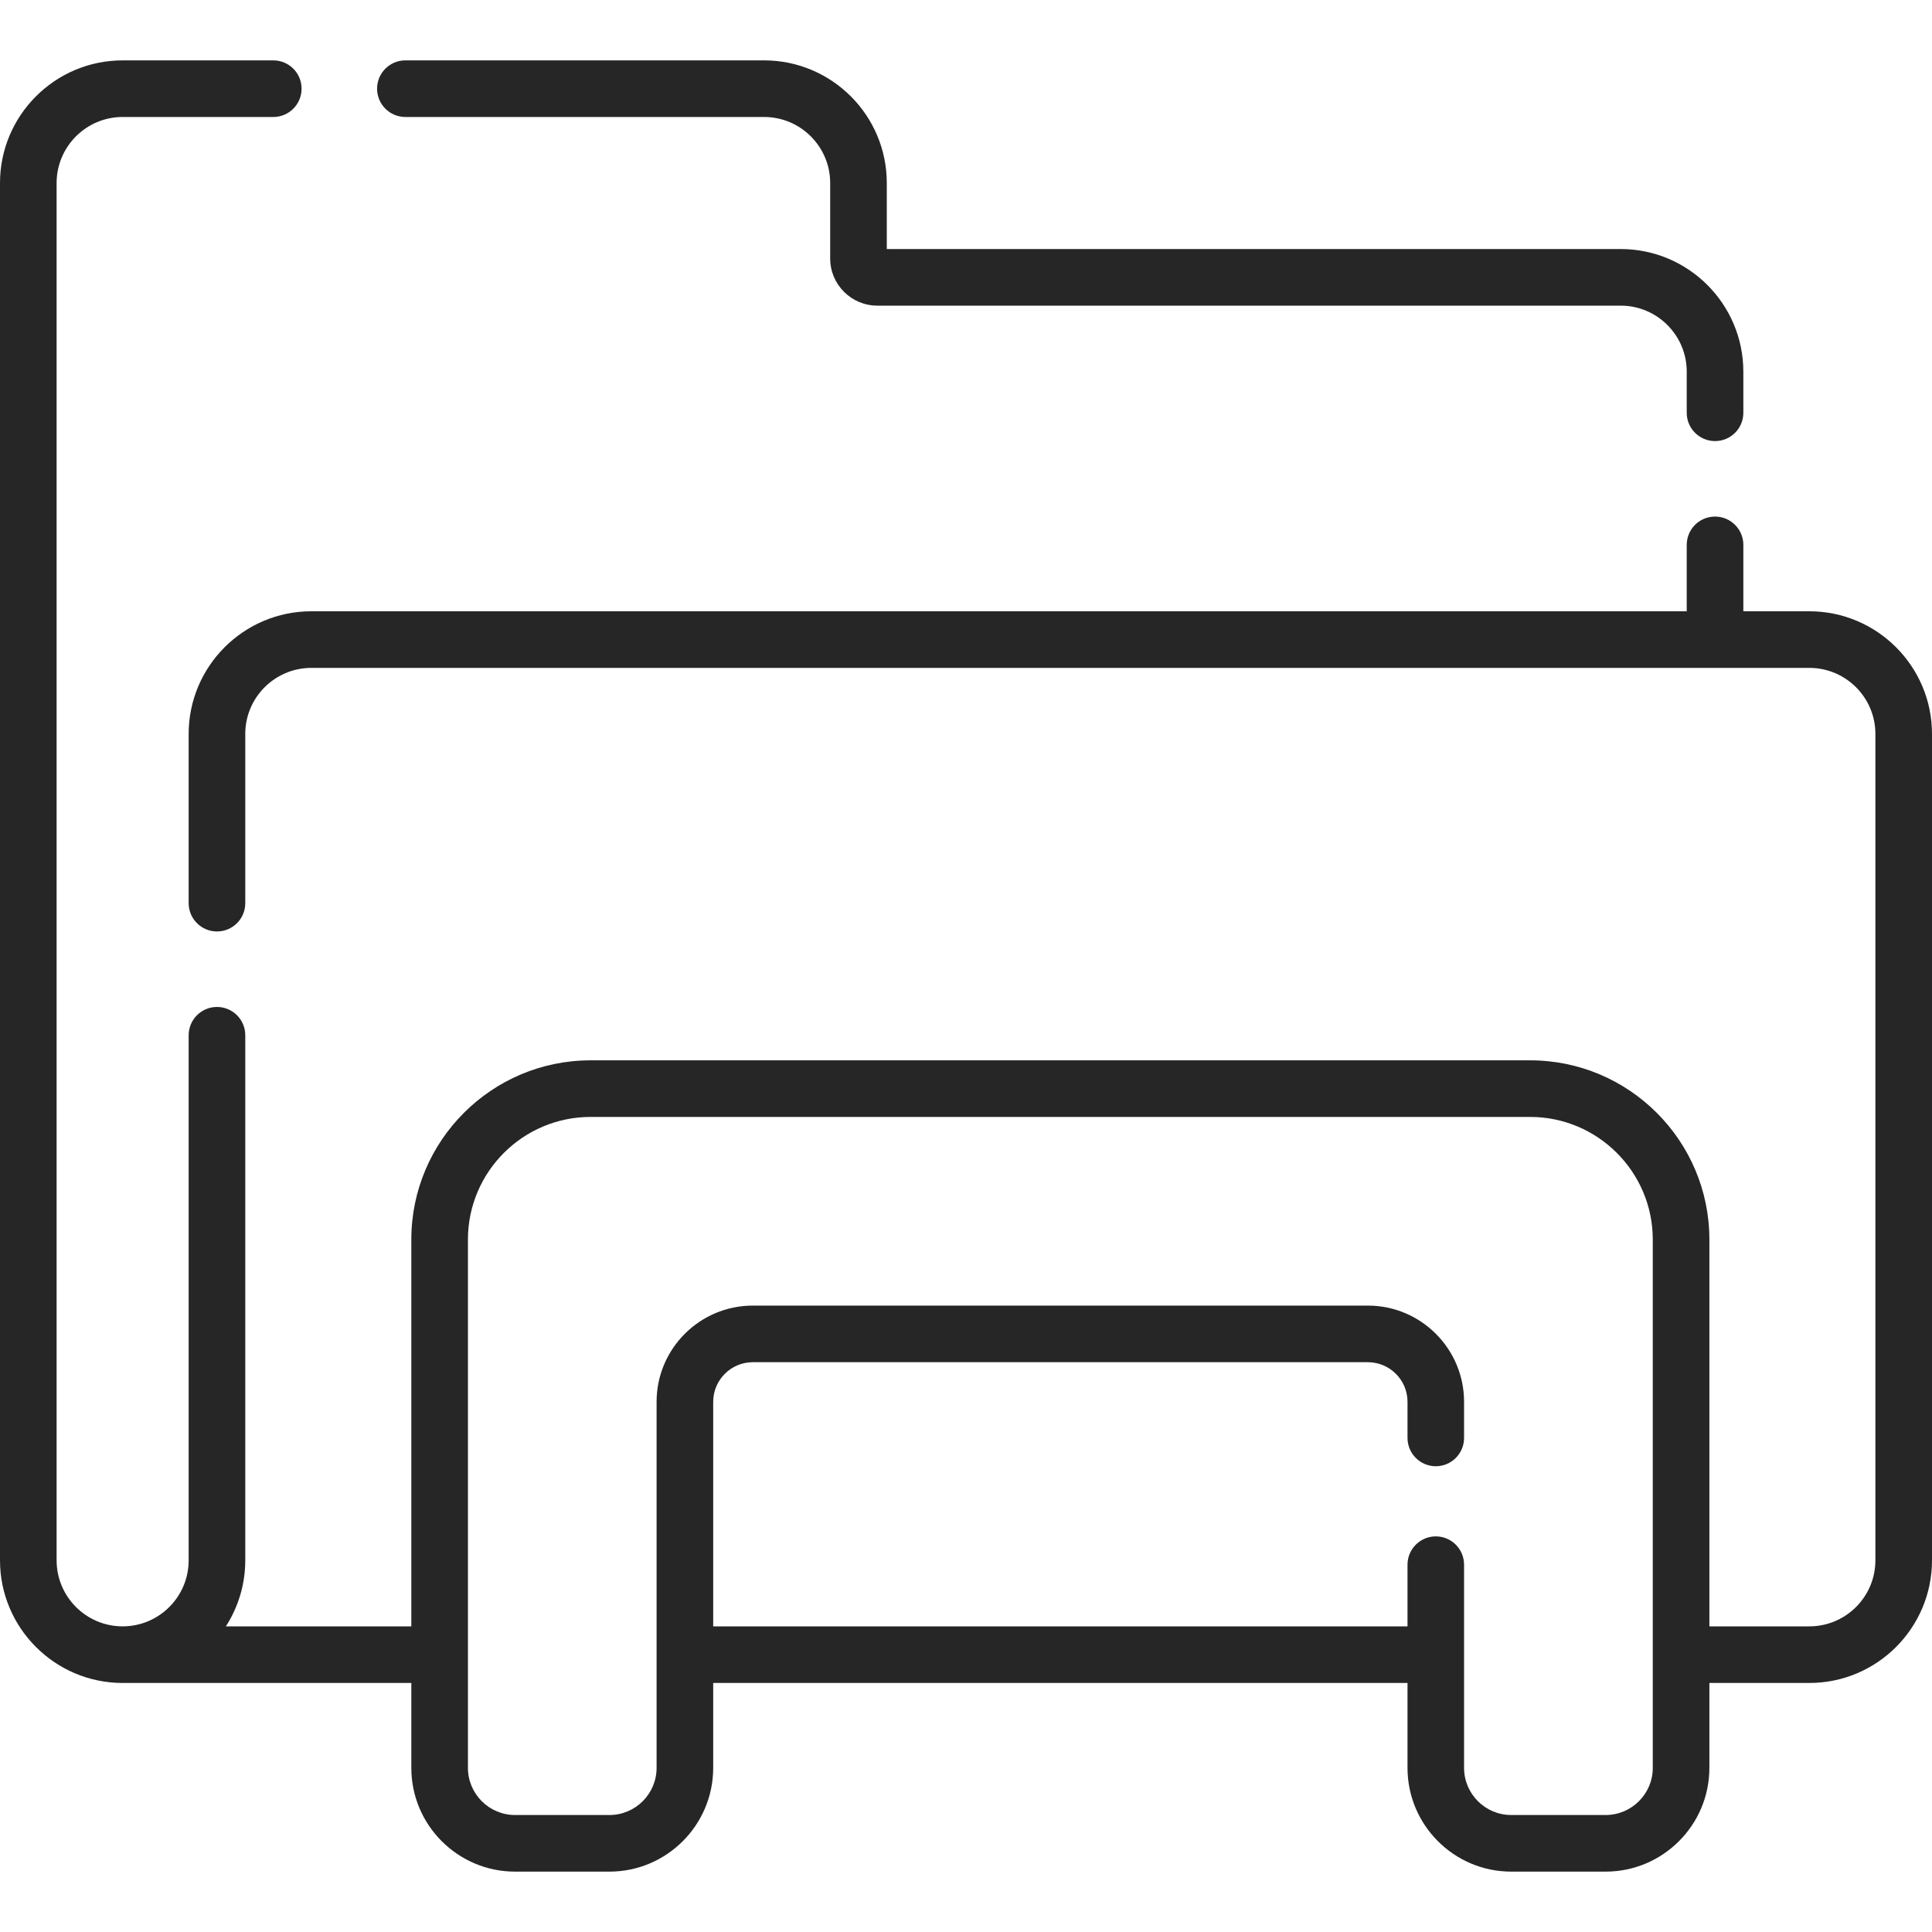 <svg xmlns="http://www.w3.org/2000/svg" fill="none" viewBox="0 0 40 40" height="40" width="40">
<g id="Capa_1">
<g id="Group">
<path fill="#262626" d="M37.461 12.656H36.094V11.281C36.094 10.957 35.831 10.695 35.508 10.695C35.184 10.695 34.922 10.957 34.922 11.281V12.656H6.445C5.045 12.656 3.906 13.795 3.906 15.195V18.699C3.906 19.023 4.169 19.285 4.492 19.285C4.816 19.285 5.078 19.023 5.078 18.699V15.195C5.078 14.441 5.691 13.828 6.445 13.828H37.461C38.215 13.828 38.828 14.441 38.828 15.195V32.305C38.828 33.059 38.215 33.672 37.461 33.672H35.391V25.664C35.391 23.618 33.726 21.953 31.68 21.953H12.227C10.18 21.953 8.516 23.618 8.516 25.664V33.672H4.677C4.93 33.277 5.078 32.808 5.078 32.305V21.434C5.078 21.11 4.816 20.848 4.492 20.848C4.169 20.848 3.906 21.11 3.906 21.434V32.305C3.906 33.059 3.293 33.672 2.539 33.672C1.785 33.672 1.172 33.059 1.172 32.305V3.789C1.172 3.035 1.785 2.422 2.539 2.422H5.658C5.982 2.422 6.244 2.16 6.244 1.836C6.244 1.512 5.982 1.25 5.658 1.25H2.539C1.139 1.25 0 2.389 0 3.789V32.305C0 33.705 1.139 34.844 2.539 34.844H8.516V36.602C8.516 37.786 9.479 38.75 10.664 38.75H12.617C13.802 38.75 14.766 37.786 14.766 36.602V34.844H29.141V36.602C29.141 37.786 30.104 38.75 31.289 38.75H33.242C34.427 38.75 35.391 37.786 35.391 36.602V34.844H37.461C38.861 34.844 40 33.705 40 32.305V15.195C40 13.795 38.861 12.656 37.461 12.656ZM34.219 36.602C34.219 37.14 33.781 37.578 33.242 37.578H31.289C30.75 37.578 30.312 37.14 30.312 36.602V32.395C30.312 32.072 30.05 31.809 29.727 31.809C29.403 31.809 29.141 32.072 29.141 32.395V33.672H14.766V29.023C14.766 28.571 15.134 28.203 15.586 28.203H28.32C28.773 28.203 29.141 28.571 29.141 29.023V29.77C29.141 30.094 29.403 30.357 29.727 30.357C30.05 30.357 30.312 30.094 30.312 29.77V29.023C30.312 27.925 29.419 27.031 28.32 27.031H15.586C14.487 27.031 13.594 27.925 13.594 29.023V36.602C13.594 37.14 13.156 37.578 12.617 37.578H10.664C10.126 37.578 9.688 37.14 9.688 36.602V25.664C9.688 24.264 10.827 23.125 12.227 23.125H31.68C33.08 23.125 34.219 24.264 34.219 25.664V36.602Z" id="Vector"></path>
<path fill="#262626" d="M8.393 2.422H15.82C16.574 2.422 17.188 3.035 17.188 3.789V5.352C17.188 5.89 17.626 6.328 18.164 6.328H33.555C34.309 6.328 34.922 6.941 34.922 7.695V8.546C34.922 8.87 35.184 9.132 35.508 9.132C35.832 9.132 36.094 8.87 36.094 8.546V7.695C36.094 6.295 34.955 5.156 33.555 5.156H18.36V3.789C18.36 2.389 17.221 1.25 15.82 1.25H8.393C8.069 1.25 7.807 1.512 7.807 1.836C7.807 2.16 8.069 2.422 8.393 2.422Z" id="Vector_2"></path>
</g>
</g>
</svg>

